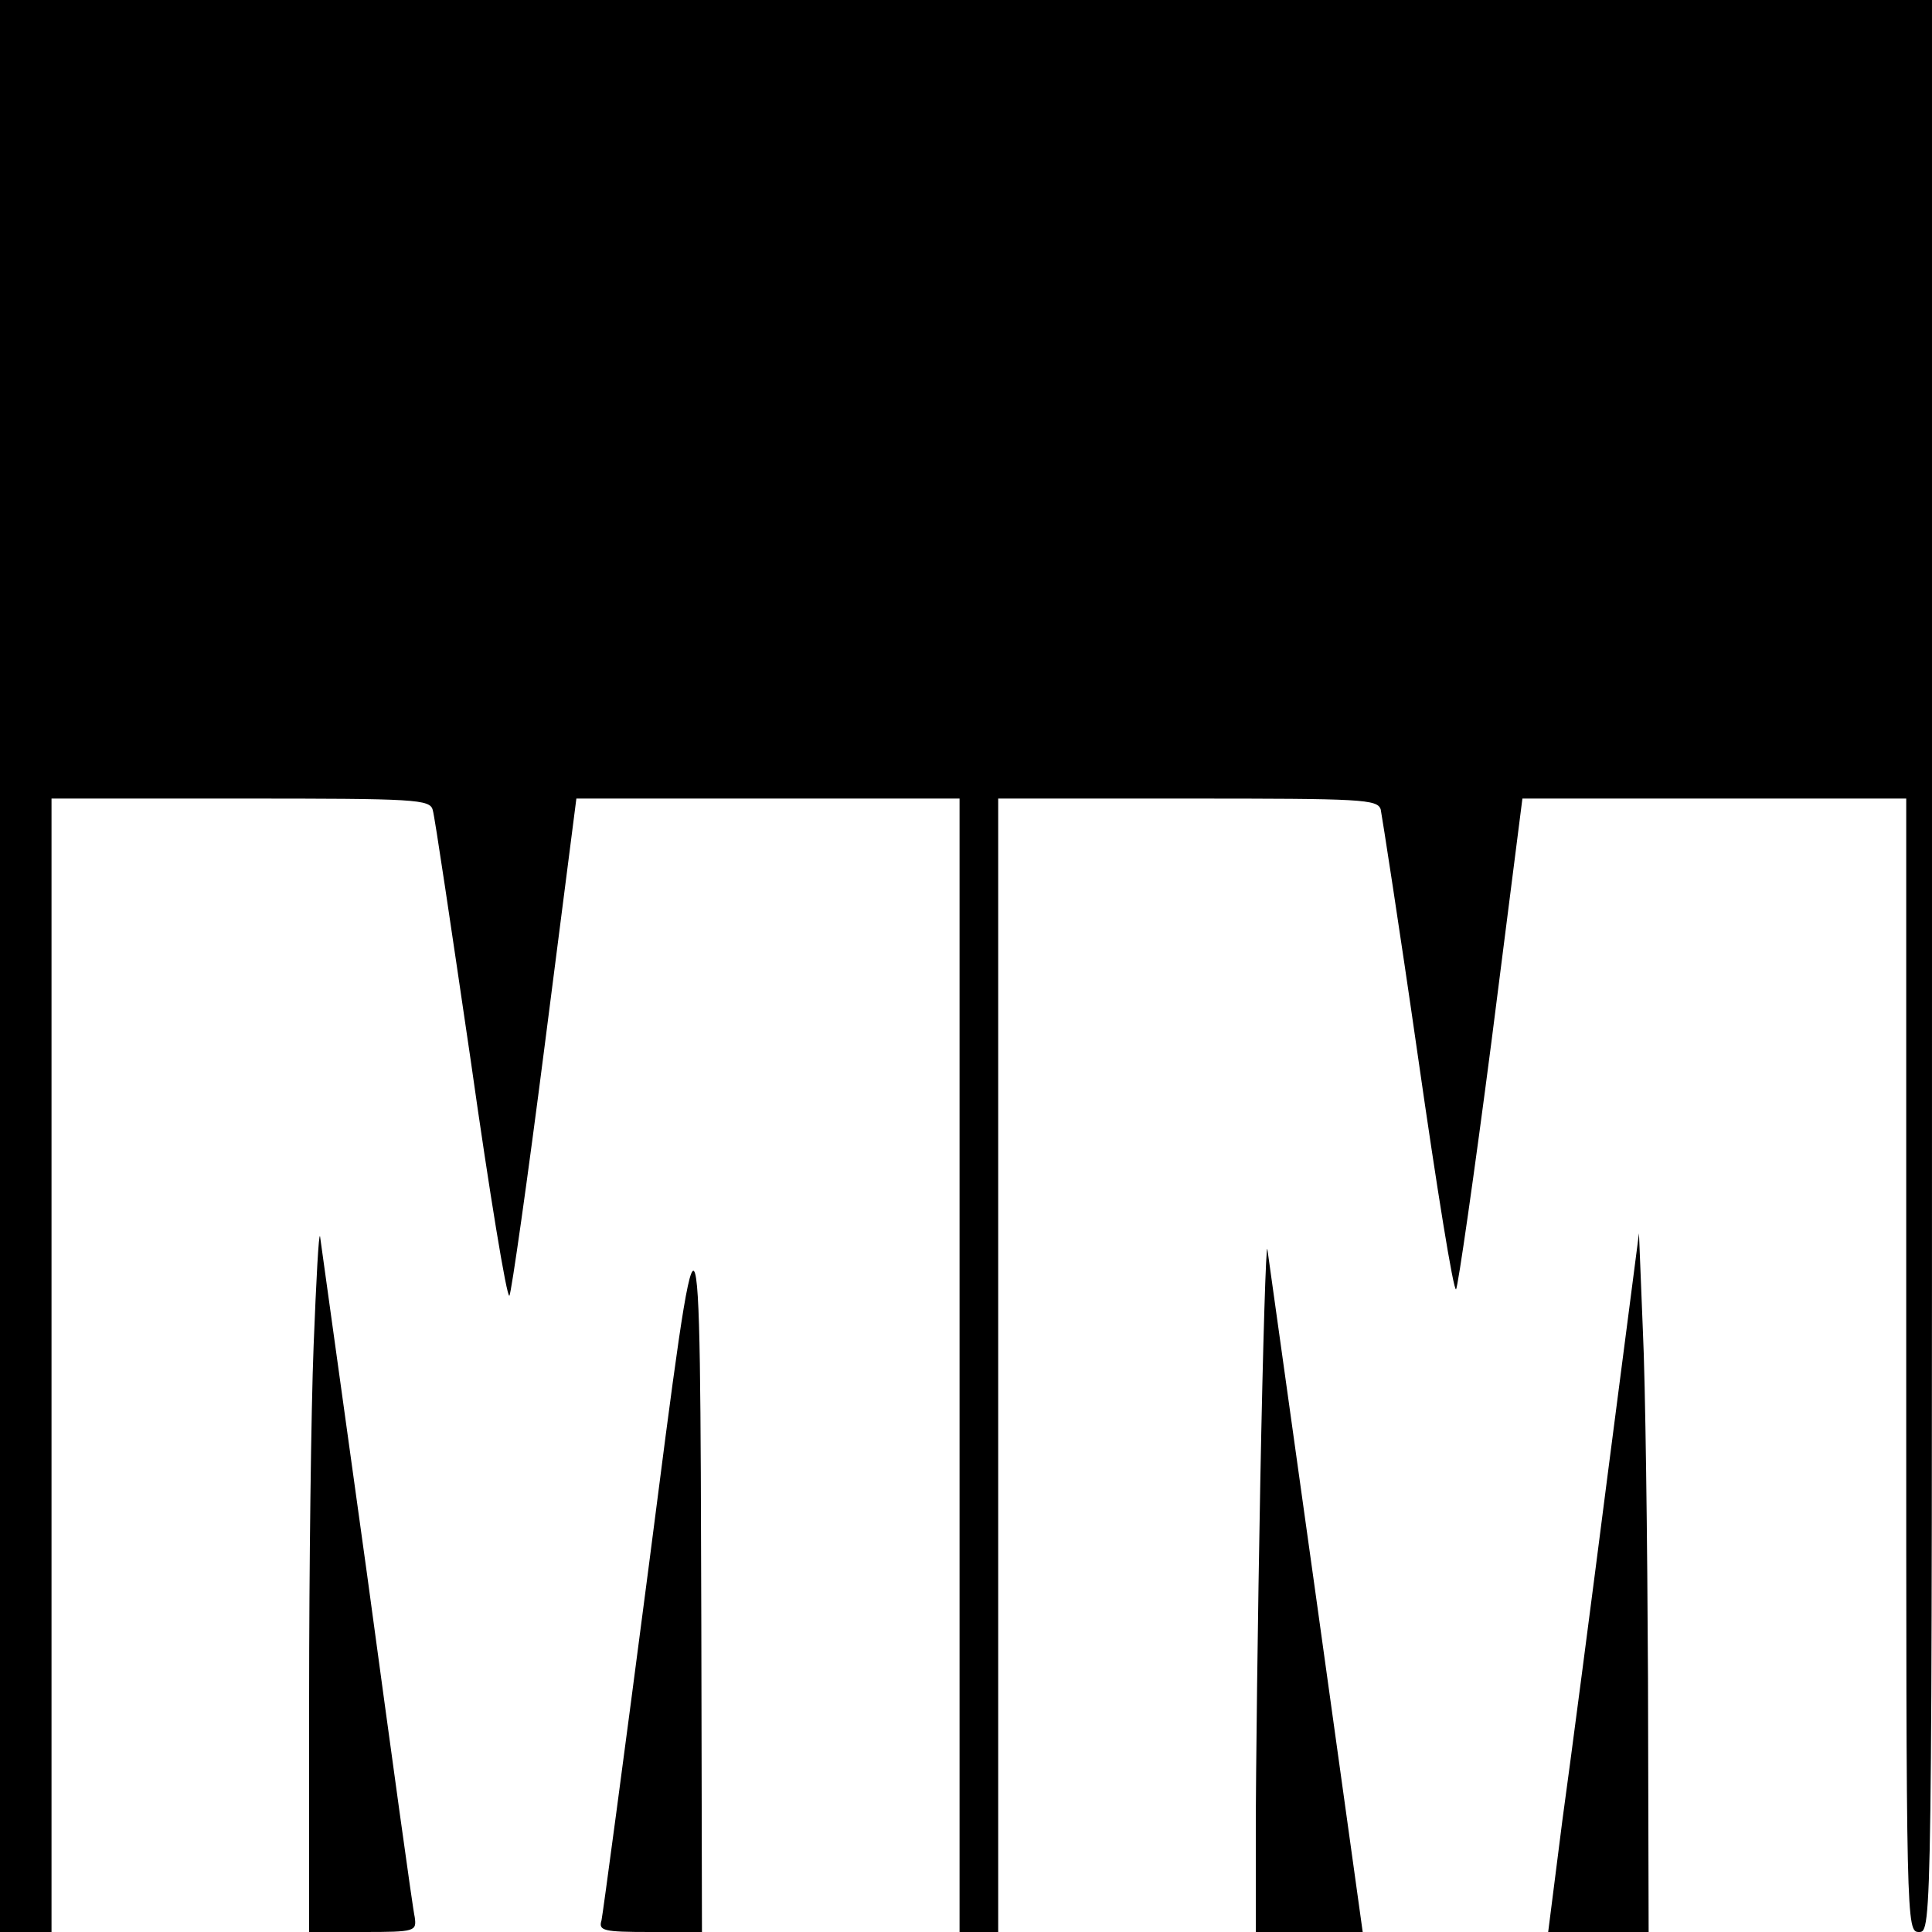<?xml version="1.0" standalone="no"?>
<!DOCTYPE svg PUBLIC "-//W3C//DTD SVG 20010904//EN"
 "http://www.w3.org/TR/2001/REC-SVG-20010904/DTD/svg10.dtd">
<svg version="1.0" xmlns="http://www.w3.org/2000/svg"
 width="300pt" height="300pt" viewBox="0 0 300 300"
 preserveAspectRatio="xMidYMid meet">
<g transform="translate(0,300) scale(0.1,-0.1)"
fill="#000000" stroke="none">
<path d="M0 1500 l0 -1500 40 0 40 0 0 880 0 880 294 0 c272 0 294 -1 298 -18
3 -9 29 -185 59 -389 29 -205 56 -369 60 -365 3 4 28 179 55 390 l49 382 297
0 298 0 0 -880 0 -880 30 0 30 0 0 880 0 880 294 0 c272 0 295 -1 300 -17 2
-10 29 -183 58 -385 29 -202 55 -364 59 -360 3 4 28 177 55 385 l48 377 298 0
298 0 0 -880 c0 -873 0 -880 20 -880 20 0 20 7 20 1500 l0 1500 -1500 0 -1500
0 0 -1500z"/>
<path d="M487 911 c-4 -101 -7 -348 -7 -548 l0 -363 84 0 c81 0 83 1 80 23 -3
12 -36 252 -74 532 -39 281 -72 517 -73 525 -2 8 -6 -68 -10 -169z"/>
<path d="M1007 565 c-38 -292 -71 -538 -73 -547 -5 -16 3 -18 75 -18 l81 0 -1
478 c-2 717 -1 716 -82 87z"/>
<path d="M1957 700 c-4 -212 -7 -456 -7 -542 l0 -158 83 0 83 0 -72 517 c-40
285 -74 529 -76 543 -2 14 -7 -148 -11 -360z"/>
<path d="M2497 715 c-26 -203 -58 -448 -71 -542 l-22 -173 78 0 78 0 -1 393
c-1 215 -4 460 -8 542 l-6 150 -48 -370z"/>
</g>
</svg>
